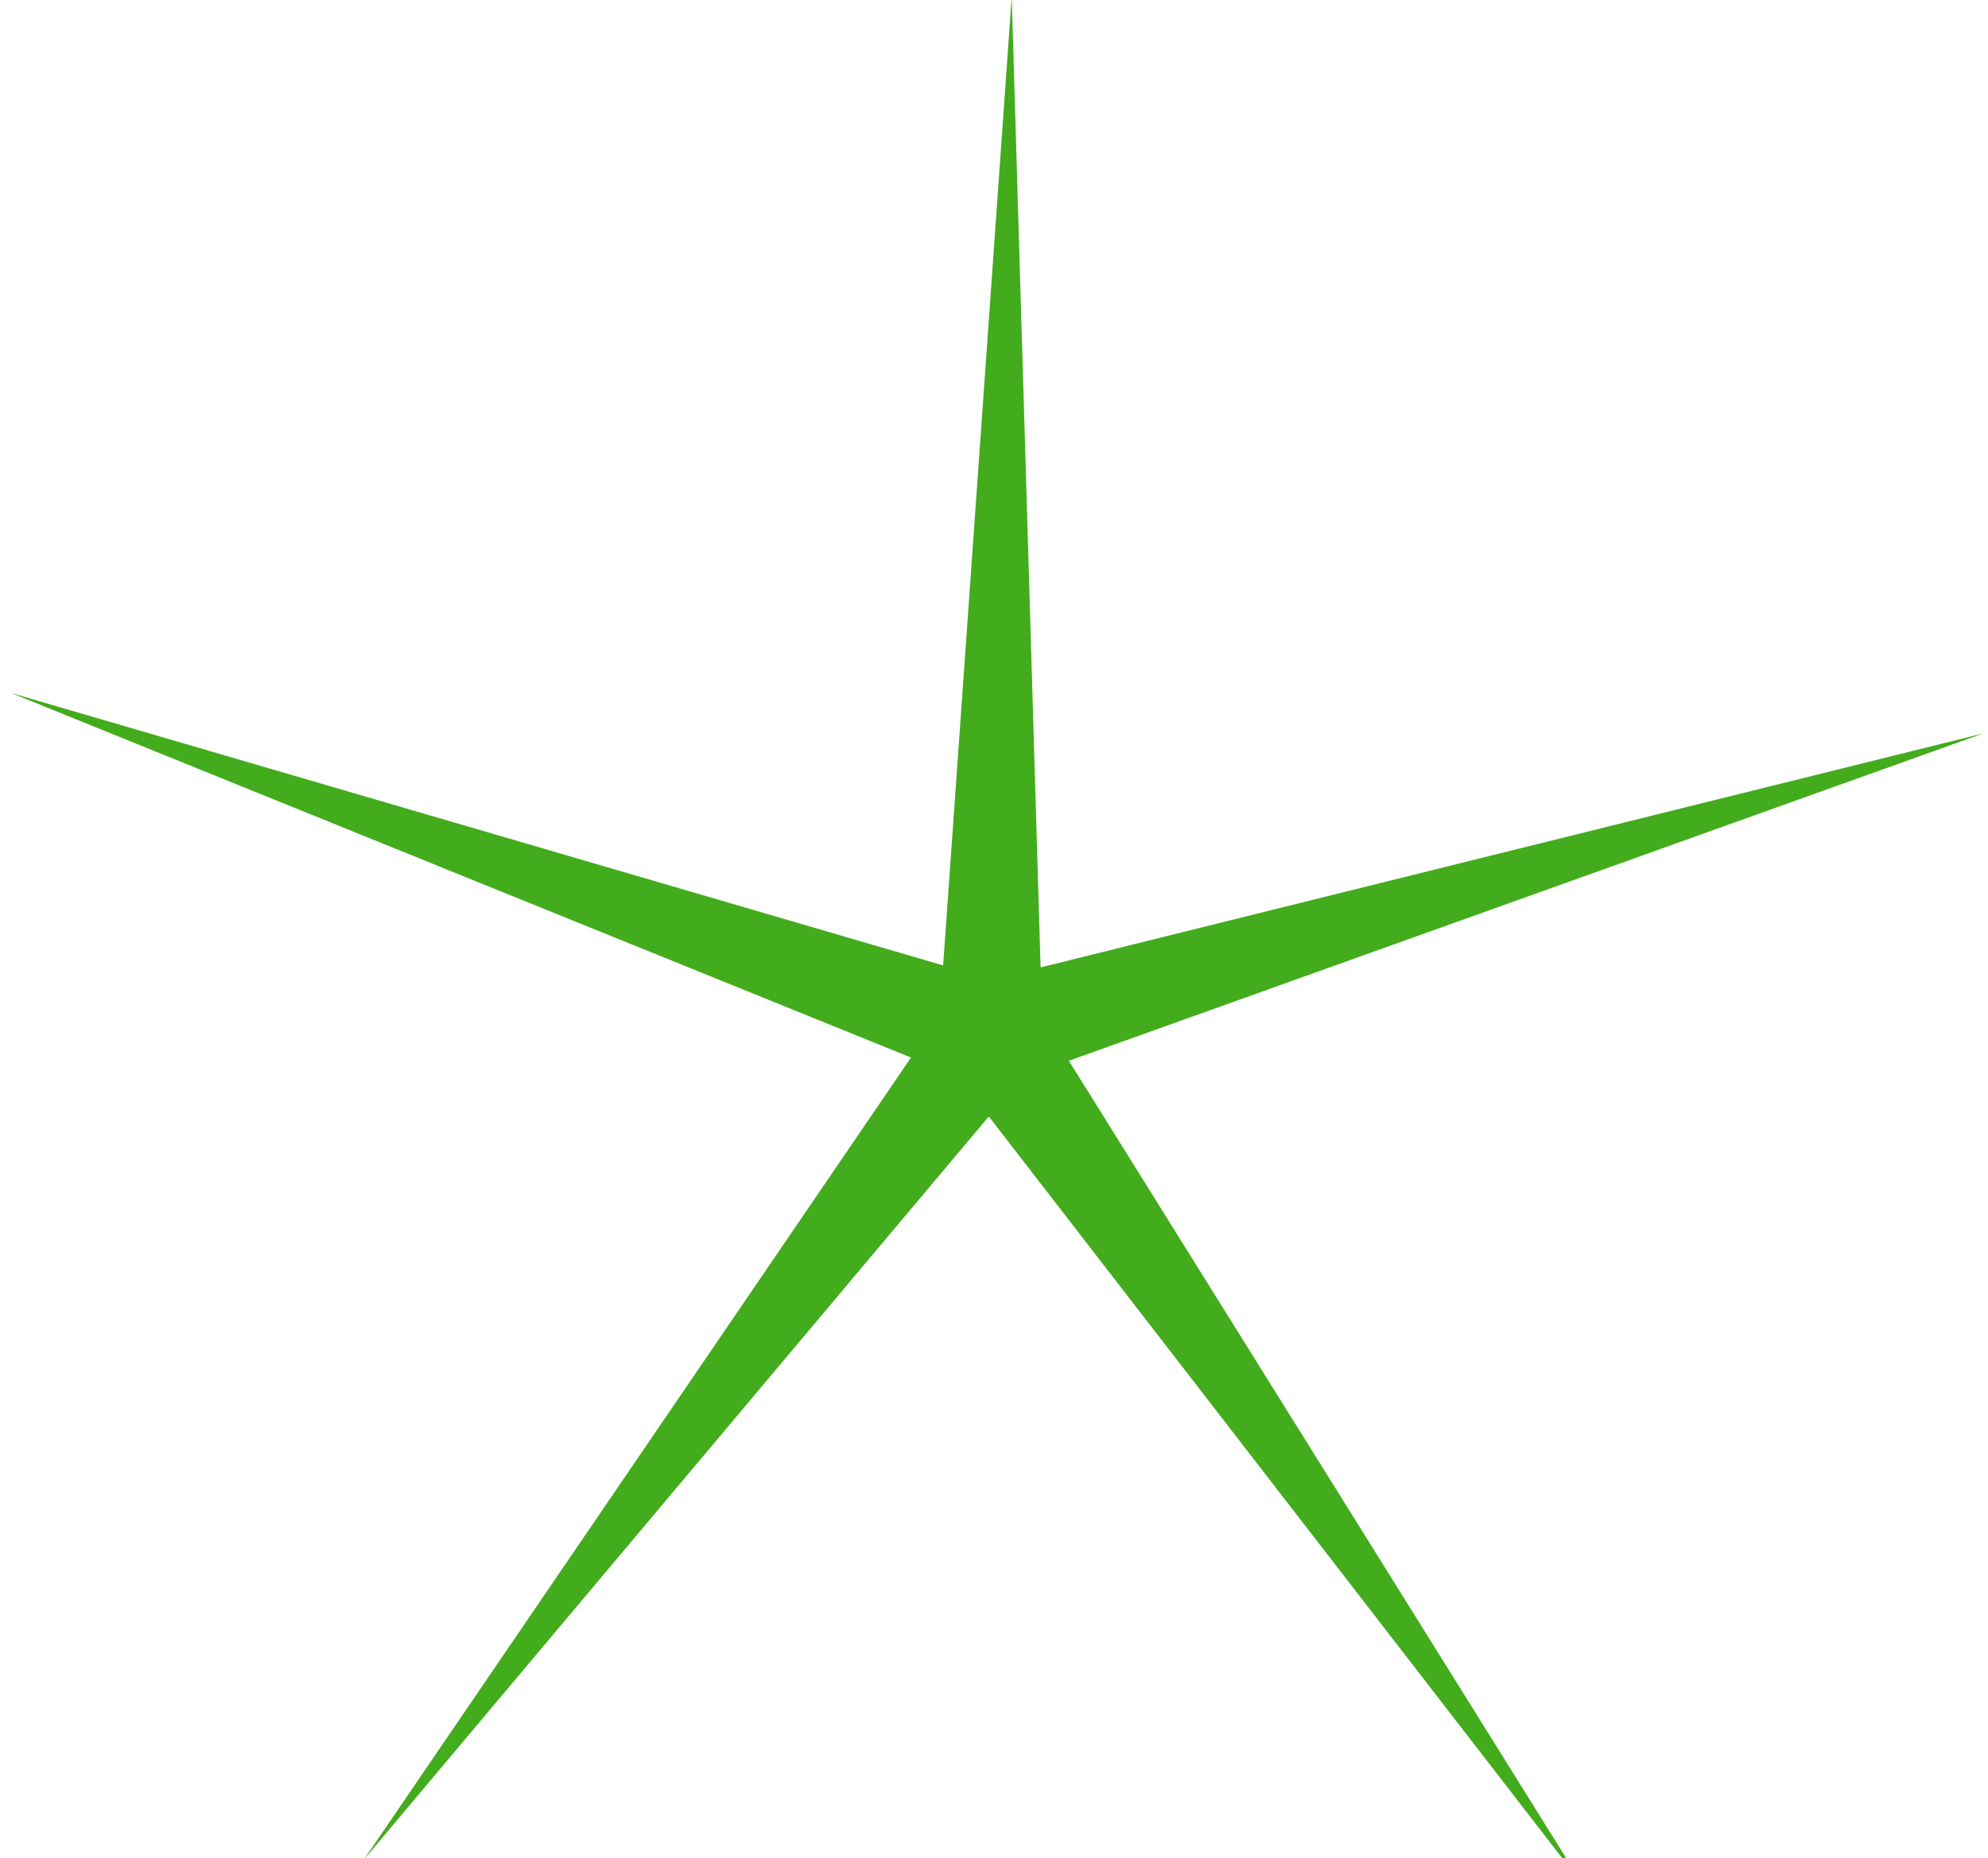 <svg xmlns="http://www.w3.org/2000/svg" width="46" height="43" fill="none"><g clip-path="url(#a)"><path fill="#42AC1C" d="m45.892 16.973-21.16 7.577L36.624 43.62 22.88 25.839 8.417 43.042 21.08 24.475.251 16.036l21.572 6.307L23.41-.076l.668 22.465 21.813-5.416Z"/></g><defs><clipPath id="a"><path fill="#fff" d="M0 0h46v43H0z"/></clipPath></defs></svg>